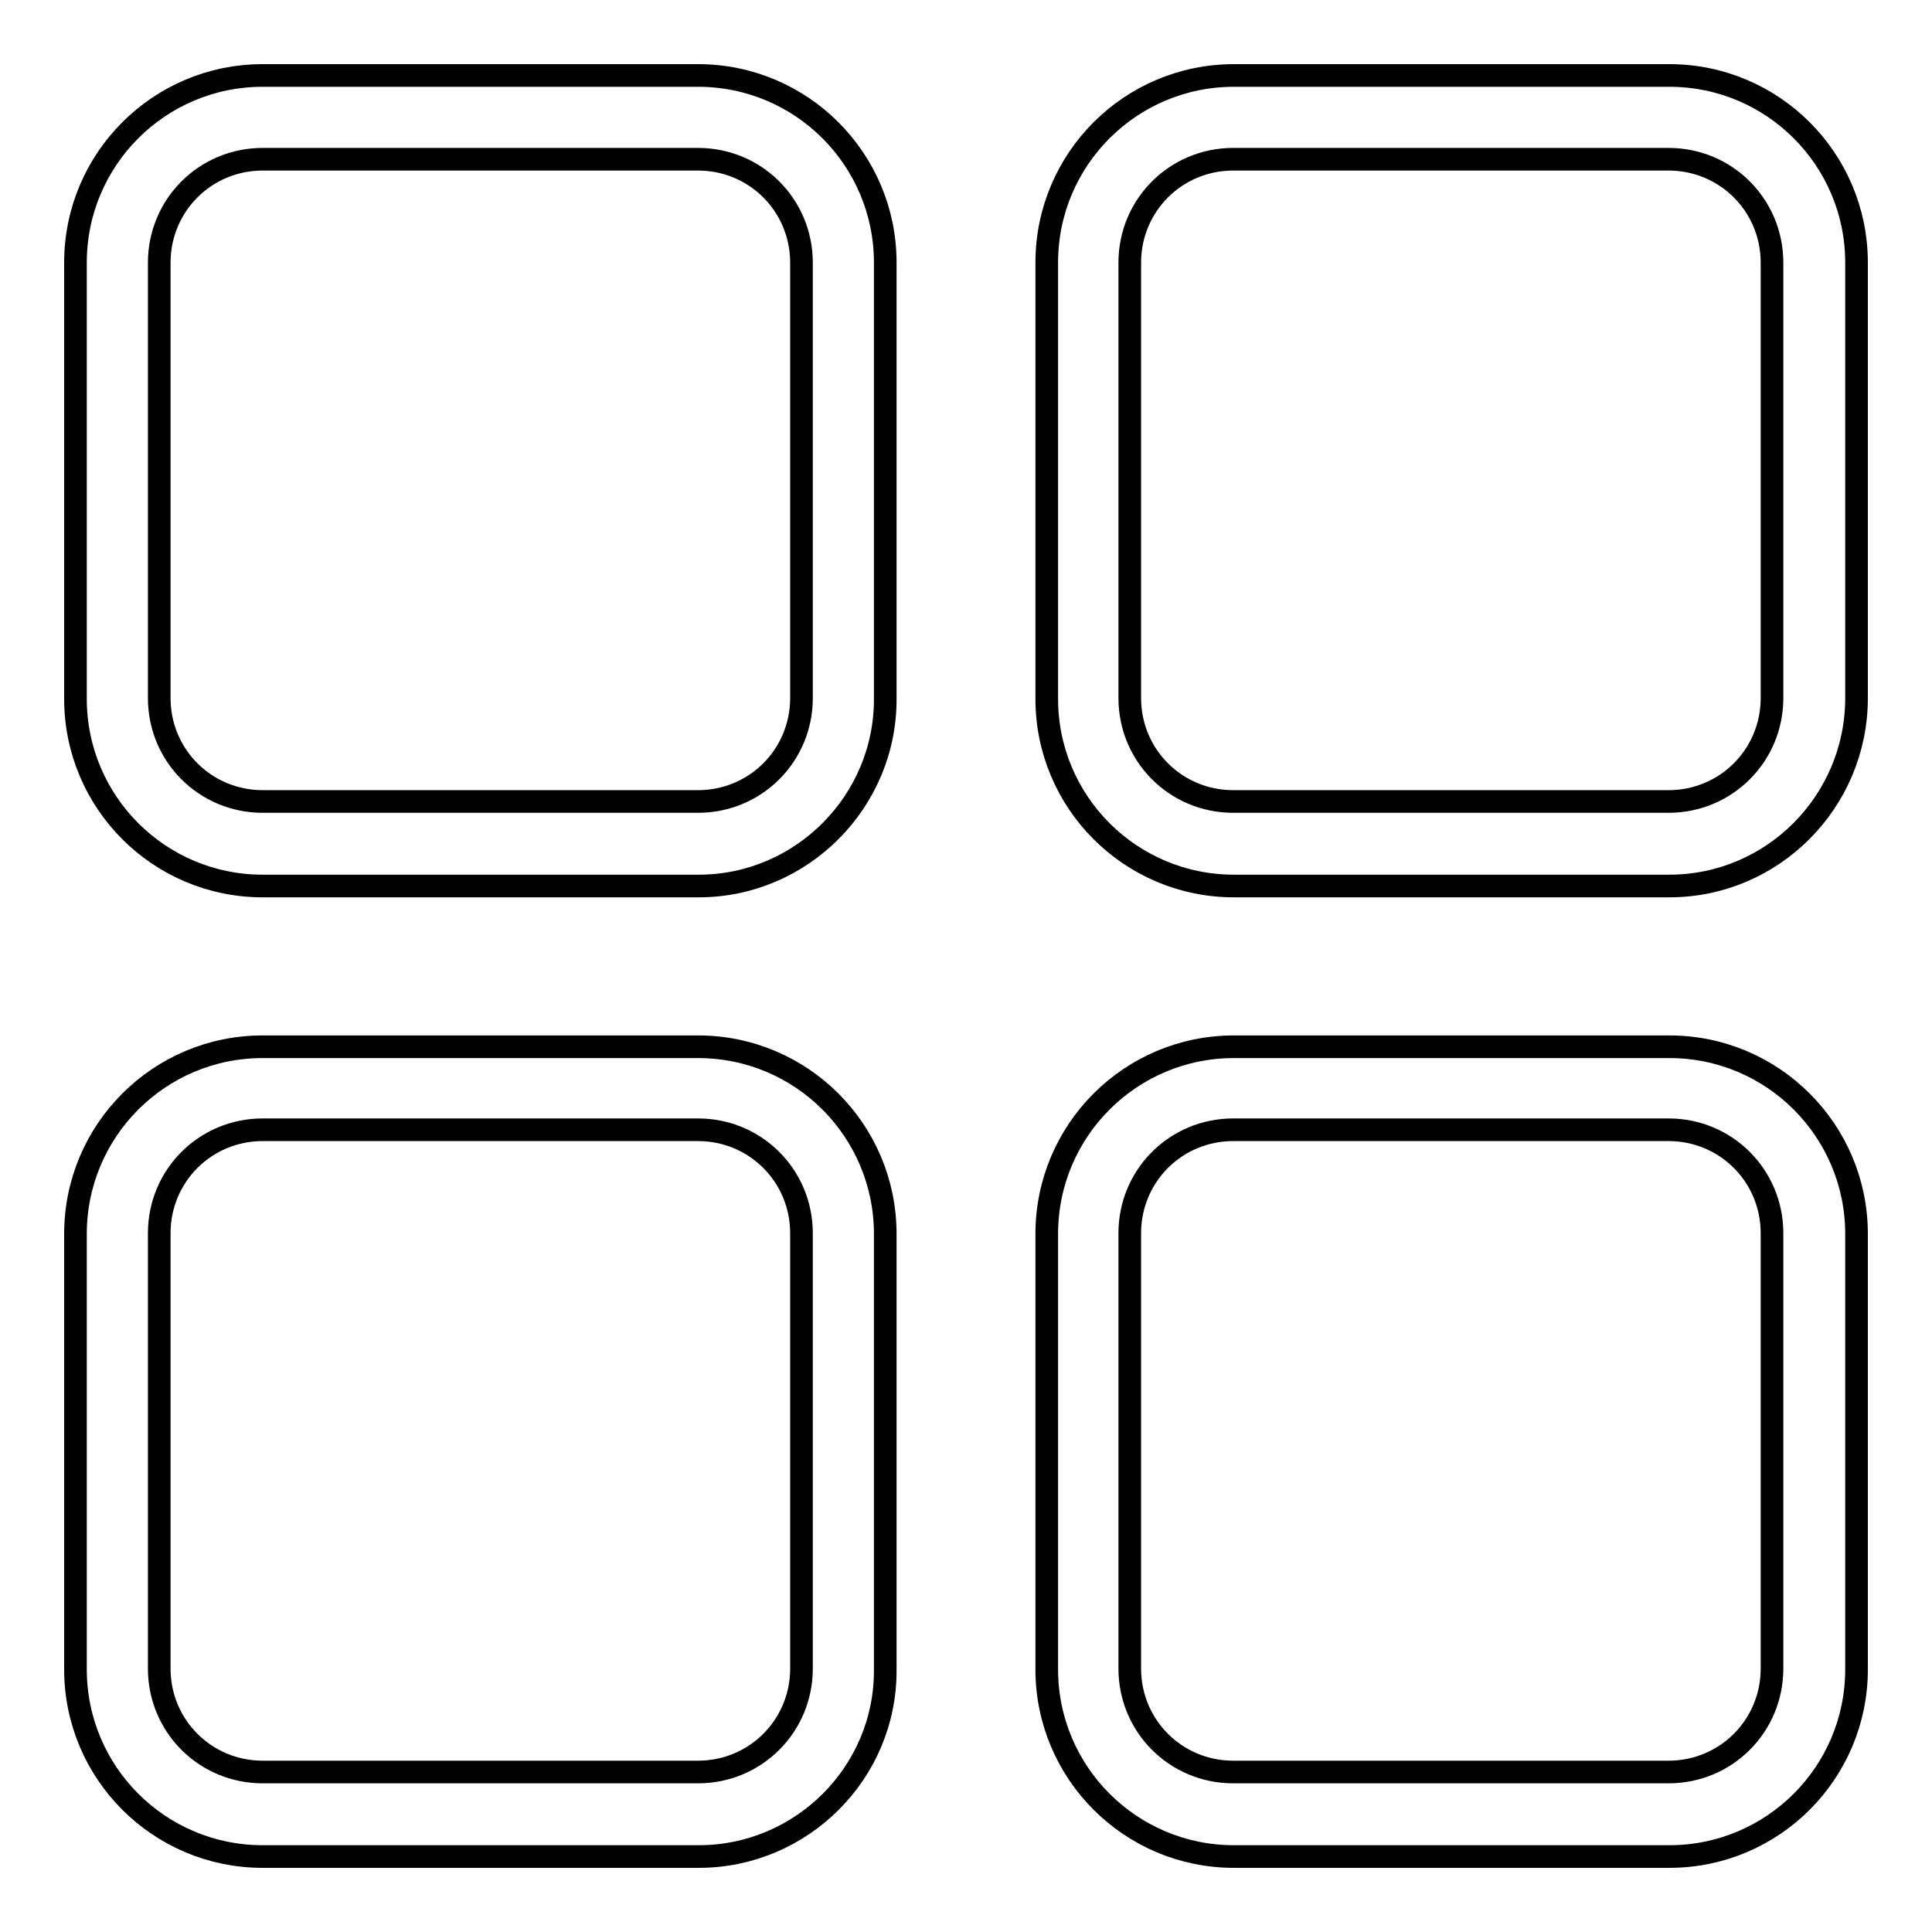 <?xml version="1.0" encoding="utf-8"?>
<!-- Svg Vector Icons : http://www.onlinewebfonts.com/icon -->
<!DOCTYPE svg PUBLIC "-//W3C//DTD SVG 1.1//EN" "http://www.w3.org/Graphics/SVG/1.1/DTD/svg11.dtd">
<svg version="1.1" xmlns="http://www.w3.org/2000/svg" xmlns:xlink="http://www.w3.org/1999/xlink" x="0px" y="0px" viewBox="0 0 256 256" enable-background="new 0 0 256 256" xml:space="preserve">
<g><g><path stroke-width="3" fill-opacity="0" stroke="#000000"  d="M92.6,117.4H34.8c-13.7,0-24.8-11.1-24.8-24.8V34.8C10,21.1,21.1,10,34.8,10h57.7c13.7,0,24.8,11.1,24.8,24.8v57.7C117.4,106.2,106.2,117.4,92.6,117.4z M34.8,21.1c-7.6,0-13.7,6.1-13.7,13.7v57.7c0,7.6,6.1,13.7,13.7,13.7h57.7c7.6,0,13.7-6.1,13.7-13.7V34.8c0-7.6-6.1-13.7-13.7-13.7H34.8L34.8,21.1z"/><path stroke-width="3" fill-opacity="0" stroke="#000000"  d="M221.2,117.4h-57.7c-13.7,0-24.8-11.1-24.8-24.8V34.8c0-13.7,11.1-24.8,24.8-24.8h57.7c13.7,0,24.8,11.1,24.8,24.8v57.7C246,106.2,234.9,117.4,221.2,117.4z M163.4,21.1c-7.6,0-13.7,6.1-13.7,13.7v57.7c0,7.6,6.1,13.7,13.7,13.7h57.7c7.6,0,13.7-6.1,13.7-13.7V34.8c0-7.6-6.1-13.7-13.7-13.7H163.4L163.4,21.1z"/><path stroke-width="3" fill-opacity="0" stroke="#000000"  d="M92.6,246H34.8C21.1,246,10,234.9,10,221.2v-57.7c0-13.7,11.1-24.8,24.8-24.8h57.7c13.7,0,24.8,11.1,24.8,24.8v57.7C117.4,234.9,106.2,246,92.6,246z M34.8,149.7c-7.6,0-13.7,6.1-13.7,13.7v57.7c0,7.6,6.1,13.7,13.7,13.7h57.7c7.6,0,13.7-6.1,13.7-13.7v-57.7c0-7.6-6.1-13.7-13.7-13.7H34.8z"/><path stroke-width="3" fill-opacity="0" stroke="#000000"  d="M221.2,246h-57.7c-13.7,0-24.8-11.1-24.8-24.8v-57.7c0-13.7,11.1-24.8,24.8-24.8h57.7c13.7,0,24.8,11.1,24.8,24.8v57.7C246,234.9,234.9,246,221.2,246z M163.4,149.7c-7.6,0-13.7,6.1-13.7,13.7v57.7c0,7.6,6.1,13.7,13.7,13.7h57.7c7.6,0,13.7-6.1,13.7-13.7v-57.7c0-7.6-6.1-13.7-13.7-13.7H163.4z"/></g></g>
</svg>